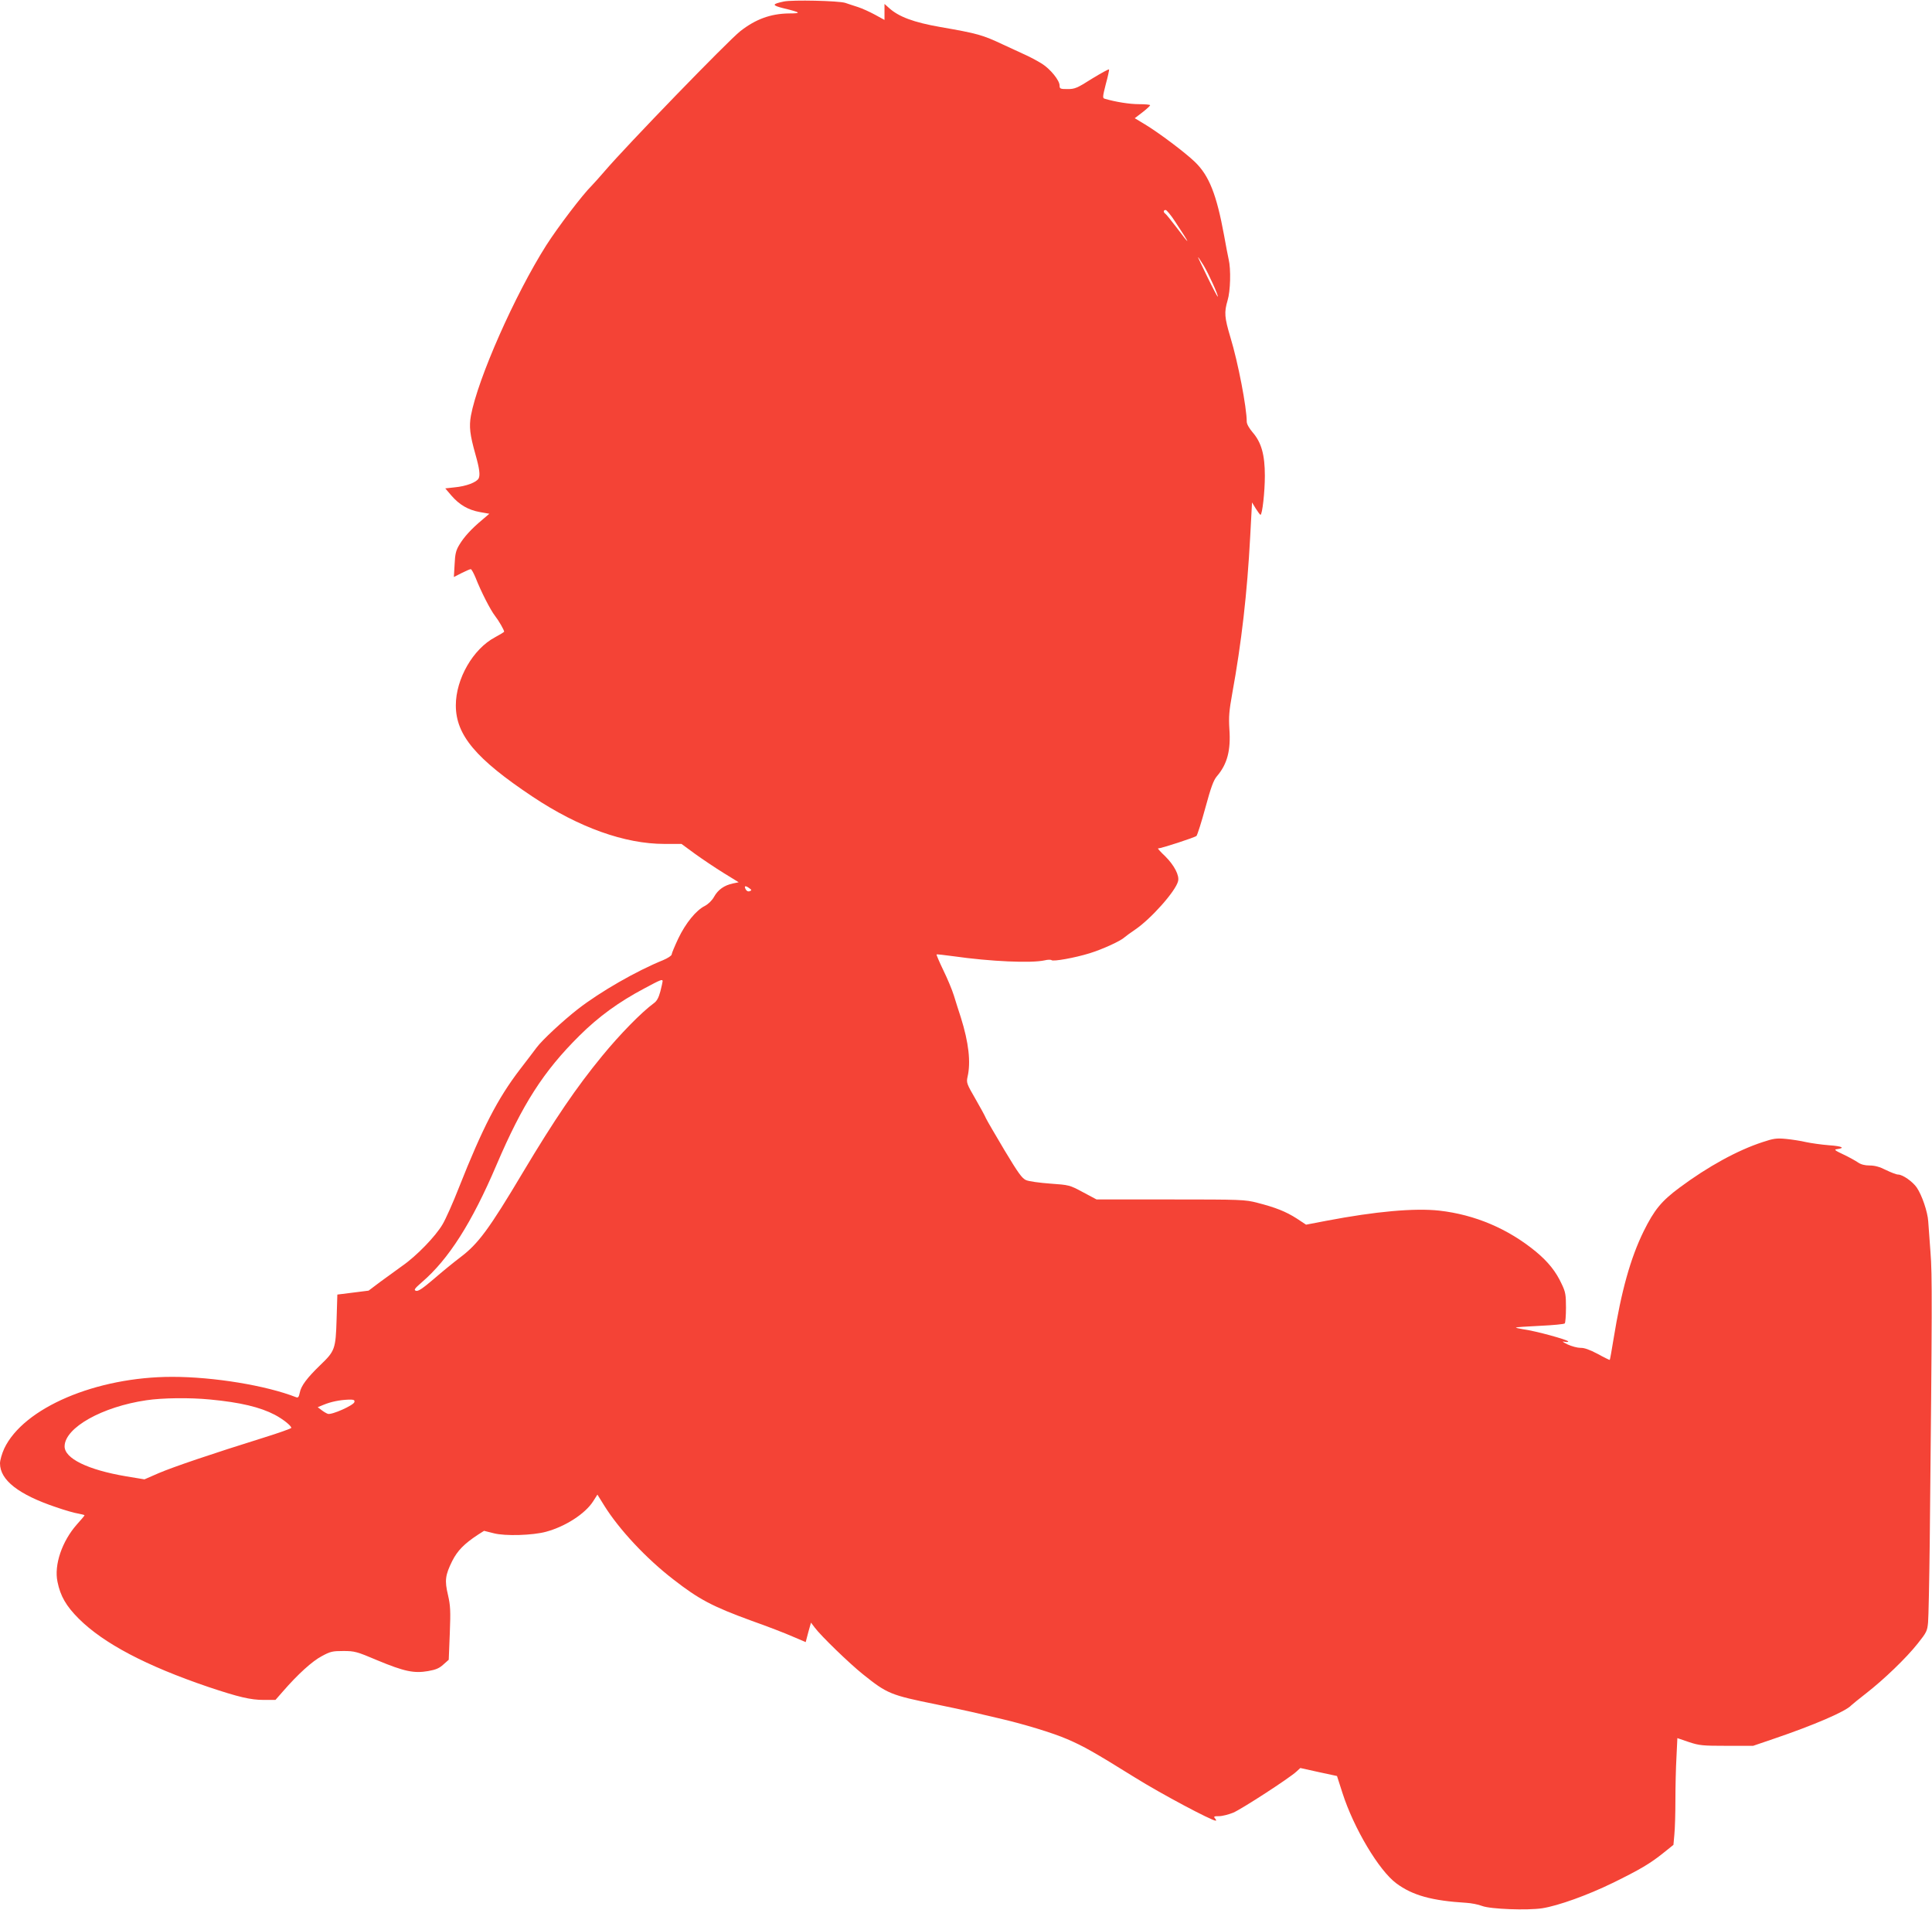 <?xml version="1.0" standalone="no"?>
<!DOCTYPE svg PUBLIC "-//W3C//DTD SVG 20010904//EN"
 "http://www.w3.org/TR/2001/REC-SVG-20010904/DTD/svg10.dtd">
<svg version="1.0" xmlns="http://www.w3.org/2000/svg"
 width="1280pt" height="1265pt" viewBox="0 0 1280 1265"
 preserveAspectRatio="xMidYMid meet">
<g transform="translate(0,1265) scale(0.1,-0.1)"
fill="#f44336" stroke="none">
<path d="M5193 12640 c-80 -17 -81 -25 -1 -45 116 -28 121 -34 33 -34 -120 -2
-219 -38 -321 -118 -84 -67 -753 -757 -899 -928 -33 -38 -71 -81 -85 -95 -61
-60 -225 -276 -301 -395 -208 -328 -453 -882 -499 -1128 -13 -73 -7 -126 30
-257 27 -95 32 -137 21 -159 -14 -26 -83 -52 -158 -59 l-63 -7 41 -48 c53 -61
111 -95 189 -109 l62 -11 -48 -41 c-70 -58 -121 -114 -151 -165 -22 -36 -28
-60 -31 -128 l-5 -85 51 26 c28 14 55 26 61 26 5 0 19 -26 32 -57 35 -90 99
-215 129 -253 25 -32 60 -93 60 -104 0 -3 -27 -19 -60 -37 -146 -77 -260 -276
-260 -451 0 -197 133 -355 510 -606 305 -203 609 -312 872 -312 l113 0 90 -66
c50 -36 135 -93 190 -127 l99 -61 -39 -8 c-56 -12 -98 -41 -124 -88 -13 -24
-38 -48 -60 -60 -59 -29 -128 -114 -177 -216 -24 -51 -44 -99 -44 -106 0 -8
-26 -25 -57 -38 -176 -71 -416 -209 -563 -323 -100 -78 -237 -205 -275 -256
-19 -25 -69 -92 -112 -147 -146 -191 -246 -385 -402 -779 -39 -100 -88 -210
-109 -245 -46 -79 -174 -211 -267 -275 -38 -27 -104 -75 -146 -106 l-77 -58
-103 -13 -104 -13 -5 -165 c-6 -196 -11 -209 -108 -302 -87 -84 -128 -138
-136 -183 -6 -29 -11 -35 -24 -30 -199 78 -546 135 -821 135 -504 0 -985 -205
-1113 -475 -15 -33 -28 -77 -28 -98 0 -111 123 -207 373 -291 58 -20 124 -39
147 -42 22 -4 40 -9 40 -11 0 -3 -23 -30 -51 -61 -98 -111 -152 -268 -128
-380 19 -94 57 -160 141 -244 165 -164 446 -312 858 -452 200 -67 280 -86 367
-86 l78 0 50 57 c98 113 194 200 257 233 57 31 71 34 143 34 75 0 89 -4 226
-62 178 -74 242 -87 335 -71 52 9 75 19 102 44 l35 31 7 175 c6 151 4 184 -12
254 -23 96 -18 132 28 225 35 69 79 114 170 174 l41 26 64 -16 c75 -20 260
-14 347 10 129 35 260 120 312 202 l28 44 46 -74 c98 -157 277 -349 456 -487
172 -134 260 -180 520 -275 102 -36 224 -83 271 -104 l87 -37 17 65 18 64 25
-33 c40 -54 230 -238 319 -309 161 -129 182 -138 488 -200 83 -17 186 -39 230
-49 44 -10 123 -29 175 -41 167 -38 367 -99 461 -140 107 -46 178 -86 450
-255 170 -106 506 -285 534 -285 4 0 2 7 -5 15 -11 13 -7 15 26 15 22 0 64 11
94 23 55 23 373 229 420 273 l25 23 122 -27 121 -26 36 -112 c75 -234 242
-514 357 -599 108 -80 235 -115 464 -129 33 -2 80 -11 105 -21 56 -21 299 -30
398 -15 107 17 301 87 465 167 182 89 251 130 338 200 l66 53 6 67 c4 38 7
140 7 228 0 88 3 217 7 286 l6 126 76 -26 c70 -23 90 -25 251 -25 l175 0 135
46 c268 91 479 182 515 222 6 6 50 42 99 80 118 92 264 232 341 329 59 74 64
84 69 141 3 33 8 270 11 526 16 1565 17 1778 5 1925 -6 83 -13 175 -15 205 -4
64 -42 174 -76 224 -27 39 -93 86 -124 86 -11 0 -47 14 -80 30 -41 21 -74 30
-108 30 -33 0 -58 7 -77 20 -16 11 -59 35 -97 53 -56 26 -64 33 -43 35 58 8
35 20 -52 26 -51 4 -120 14 -153 21 -33 8 -92 17 -132 21 -63 6 -83 3 -155
-21 -166 -54 -363 -162 -551 -302 -120 -89 -167 -147 -237 -288 -87 -177 -148
-394 -200 -715 -12 -74 -23 -136 -25 -138 -1 -1 -37 16 -80 40 -55 29 -90 41
-114 40 -20 0 -58 10 -86 23 -31 15 -39 22 -22 18 15 -3 27 -3 27 1 0 11 -219
71 -303 82 -26 4 -46 9 -43 11 2 2 74 7 159 11 86 4 160 11 164 16 4 4 8 51 8
104 0 85 -3 104 -28 156 -38 83 -90 148 -172 216 -184 151 -402 244 -639 271
-164 18 -422 -5 -747 -67 l-136 -26 -62 41 c-72 46 -140 73 -261 104 -81 21
-106 22 -575 22 l-490 0 -90 48 c-89 48 -92 48 -217 57 -70 5 -142 15 -160 23
-27 12 -51 45 -143 198 -60 101 -115 195 -122 210 -6 15 -38 74 -71 131 -57
98 -60 107 -52 144 23 98 8 228 -44 394 -14 41 -34 107 -46 145 -12 39 -44
115 -71 170 -26 54 -46 101 -44 103 2 2 52 -4 112 -12 245 -35 517 -47 605
-27 20 5 40 5 45 1 11 -10 153 15 253 46 84 26 205 81 231 106 8 7 39 30 69
50 105 71 269 255 285 321 10 38 -25 105 -85 165 -30 28 -51 52 -48 52 21 0
245 73 255 83 6 7 33 91 59 187 37 136 54 182 76 208 69 80 93 172 83 312 -5
82 -2 120 19 237 61 334 99 664 119 1041 l12 224 25 -41 c14 -22 28 -41 31
-41 12 0 29 151 29 259 0 138 -23 220 -80 286 -24 28 -40 56 -40 72 0 92 -57
391 -108 558 -40 134 -42 166 -19 245 19 61 23 207 7 273 -5 23 -19 94 -30
157 -50 272 -99 396 -193 487 -63 61 -238 193 -331 249 l-68 41 51 39 c27 21
50 42 51 47 0 4 -33 7 -74 7 -63 0 -156 15 -227 36 -15 4 -14 13 7 96 14 50
23 94 22 98 -2 4 -52 -24 -113 -61 -99 -63 -114 -69 -162 -69 -49 0 -53 2 -53
24 0 33 -60 108 -117 144 -27 17 -84 48 -128 67 -44 20 -102 47 -130 60 -136
64 -168 73 -415 116 -177 31 -277 68 -342 128 l-28 25 0 -53 0 -53 -62 34
c-35 19 -85 42 -113 51 -27 9 -66 21 -85 28 -44 14 -351 21 -407 9z m2592
-1457 c106 -160 108 -171 7 -36 -34 45 -67 85 -72 88 -14 9 -12 25 3 24 6 0
35 -34 62 -76z m190 -292 c33 -55 99 -201 93 -206 -2 -2 -33 57 -69 131 -36
74 -65 134 -63 134 1 0 19 -27 39 -59z m-3011 -4124 c17 -12 17 -14 3 -20 -11
-4 -21 1 -27 13 -12 23 -2 26 24 7z m-574 -617 c0 -5 -7 -35 -15 -67 -11 -41
-23 -64 -43 -78 -82 -60 -225 -206 -343 -350 -170 -207 -313 -417 -523 -768
-227 -381 -298 -476 -416 -565 -41 -31 -120 -95 -175 -143 -75 -64 -105 -84
-119 -79 -16 5 -10 14 38 56 178 152 333 396 496 779 172 402 310 618 549 855
127 126 260 223 432 314 108 58 119 62 119 46z m-2999 -2770 c202 -19 333 -51
429 -101 55 -29 110 -73 110 -87 0 -4 -84 -34 -187 -66 -337 -105 -596 -193
-692 -234 l-94 -41 -121 20 c-255 43 -410 119 -408 200 3 123 249 261 542 304
107 16 287 18 421 5z m957 -17 c-4 -21 -151 -87 -176 -78 -9 3 -28 14 -42 25
l-25 19 39 16 c48 20 107 32 164 34 36 1 43 -2 40 -16z"/>
</g>
</svg>
